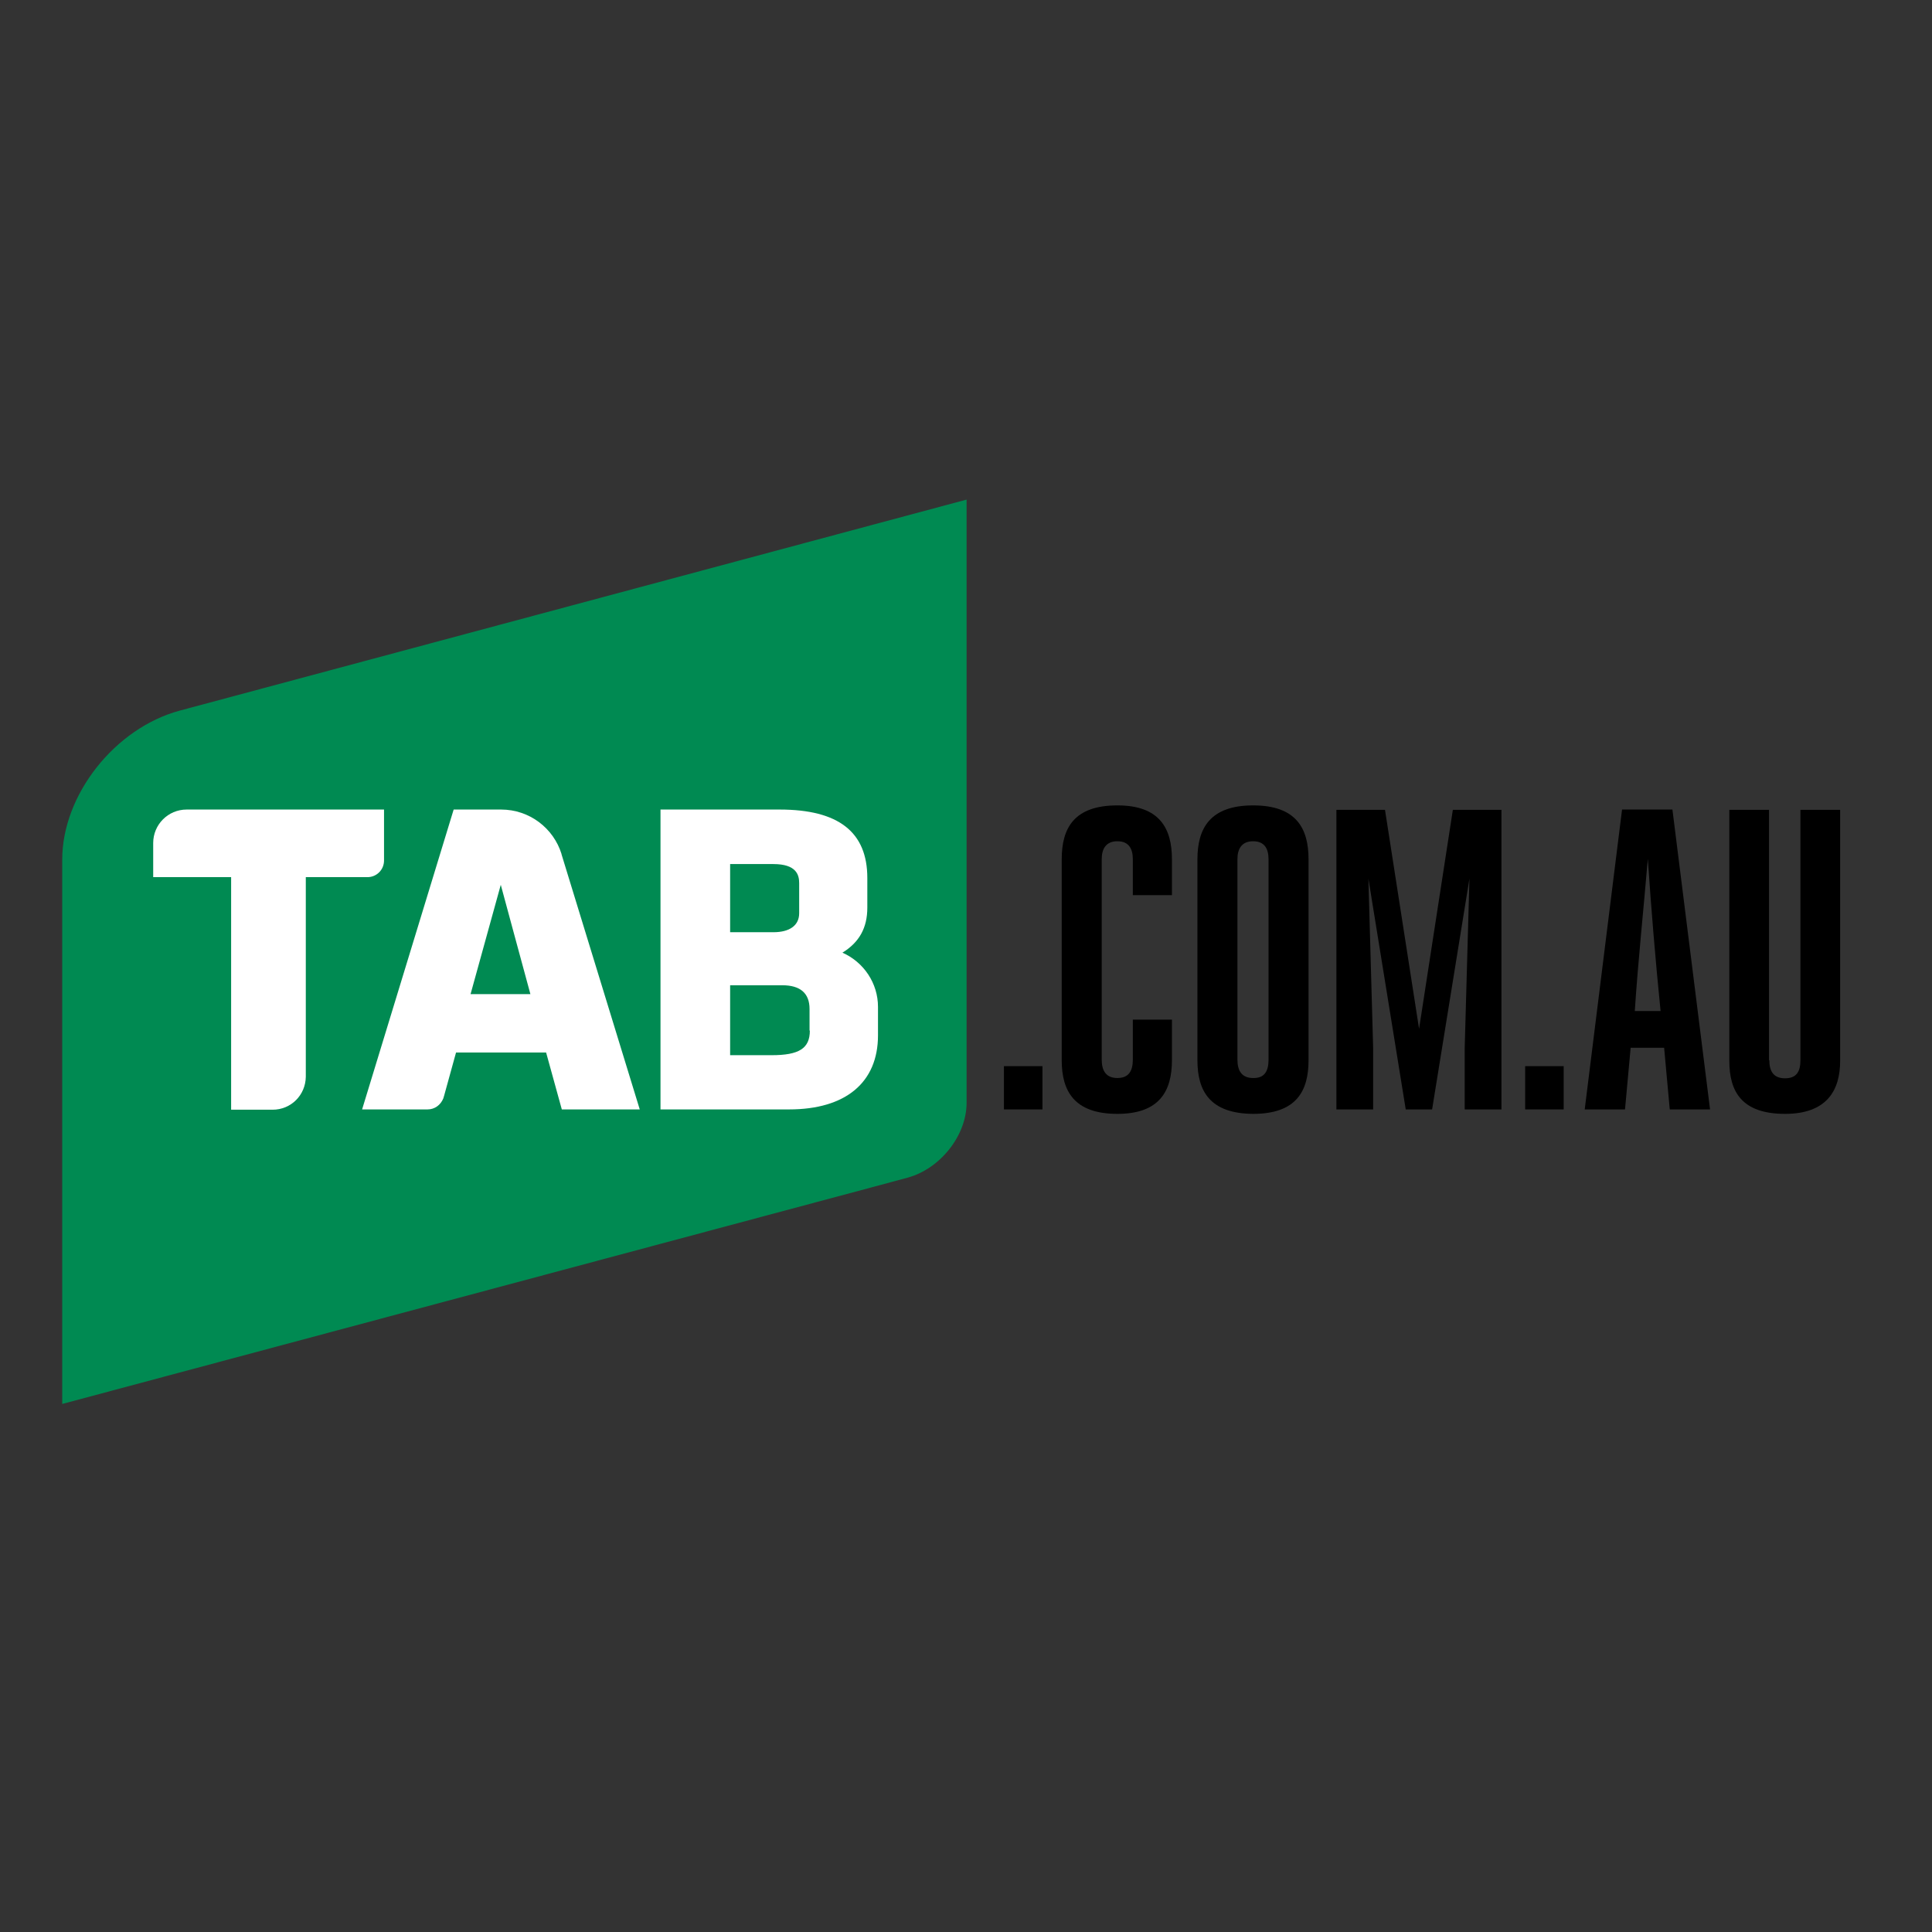 <?xml version="1.0" encoding="utf-8"?>
<!-- Generator: Adobe Illustrator 19.0.0, SVG Export Plug-In . SVG Version: 6.00 Build 0)  -->
<svg version="1.1" id="layer" xmlns="http://www.w3.org/2000/svg" xmlns:xlink="http://www.w3.org/1999/xlink" x="0px" y="0px"
	 viewBox="-153 -46 652 652" style="enable-background:new -153 -46 652 652;" xml:space="preserve">
<rect x="-153" y="-46" width="652" height="652" fill="#333333" stroke="none"/>
<style type="text/css">
	.st0{fill:#008A52;}
	.st1{fill:#FFFFFF;}
</style>
<g>
	<path class="st0" d="M173.2,326.2c0,11-8.9,22.2-19.8,25.2l-11.5,3.1L-132,427.8V244.1c0-21.9,17.8-44.4,39.7-50.3l11.2-3
		l254.3-68.2V326.2z"/>
	<path class="st1" d="M131.3,275.5c5.7-3.5,8.4-8.4,8.4-15.2v-10c0-15.5-9.7-23.1-29.6-23.1H69.9v101.2h43.4c19.1,0,30-9.1,30-25
		v-9.6C143.3,285.8,138.5,278.7,131.3,275.5 M93.4,245.6H108c7.8,0,8.7,3.7,8.7,6.4v10.2c0,4.1-3.2,6.4-8.7,6.4H93.4V245.6z
		 M120.3,301.8c0,6-3.6,8.3-12.9,8.3H93.4v-23.6h17.6c6.1,0,9.2,2.7,9.2,8V301.8z"/>
	<path class="st1" d="M-28.6,250c2.9-0.2,5.2-2.6,5.2-5.6v-0.9v-16.3H-90c-6.3,0-11.3,5.1-11.3,11.3V250H-75v78.5h12.9h1.1
		c6.2,0,11.1-4.9,11.2-11.1v-0.3V250h20.3H-28.6z"/>
	<path class="st1" d="M36.5,242.2c-2.7-8.7-10.8-15-20.4-15h-1H0.1l-30.9,101.2h19.2h1h1.9c2.4,0,4.4-1.5,5.3-3.7l0.3-1l4-14.5h30.4
		l5.3,19.2h26.3l-26.4-86.1L36.5,242.2z M5.8,289.5l5.5-19.9l4.7-17l4.6,17l5.4,19.9H5.8z"/>
	<rect x="185.8" y="313.8" width="13" height="14.6"/>
	<path d="M229.3,298.1h13.2v13.7c0,10.4-4.2,18.1-18.4,18.1c-14.6,0-18.8-7.7-18.8-18.1V244c0-10.6,4.2-18.2,18.8-18.2
		c14.2,0,18.4,7.7,18.4,18.2v12.1h-13.2V244c0-3.5-1.3-6.1-5.2-6.1c-3.9,0-5.3,2.6-5.3,6.1v67.6c0,3.8,1.5,6.2,5.3,6.2
		c3.9,0,5.2-2.5,5.2-6.2V298.1z"/>
	<path d="M251.1,311.8V244c0-10.4,4.2-18.2,18.8-18.2c14.6,0,18.7,7.8,18.7,18.2v67.8c0,10.4-4.1,18.1-18.7,18.1
		C255.3,329.8,251.1,322.2,251.1,311.8 M275.1,311.6V244c0-3.5-1.3-6.1-5.2-6.1c-3.9,0-5.3,2.6-5.3,6.1v67.6c0,3.8,1.5,6.2,5.3,6.2
		C273.8,317.9,275.1,315.4,275.1,311.6"/>
	<polygon points="321.4,328.4 308.8,250.5 310.4,307.6 310.4,328.4 298,328.4 298,227.3 314.4,227.3 325.9,301.2 337.3,227.3 
		353.7,227.3 353.7,328.4 341.3,328.4 341.3,307.6 342.9,250.5 330.3,328.4 	"/>
	<rect x="361.7" y="313.8" width="13" height="14.6"/>
	<path d="M424.1,328.4h-13.6l-1.9-20.8h-11.3l-1.9,20.8h-13.6l12.6-101.2h17L424.1,328.4z M398.7,295.2h8.7
		c-1.7-16.9-3.2-34.8-4.3-51.4C401.7,260.6,399.8,278.3,398.7,295.2"/>
	<path d="M444.1,311.8c0,3.8,1.5,6.1,5.3,6.1c3.9,0,5.2-2.3,5.2-6.1v-84.5H468v84.7c0,10.1-4.6,17.9-18.6,17.9
		c-14.6,0-18.8-7.5-18.8-17.9v-84.7h13.4V311.8z"/>
</g>
</svg>
